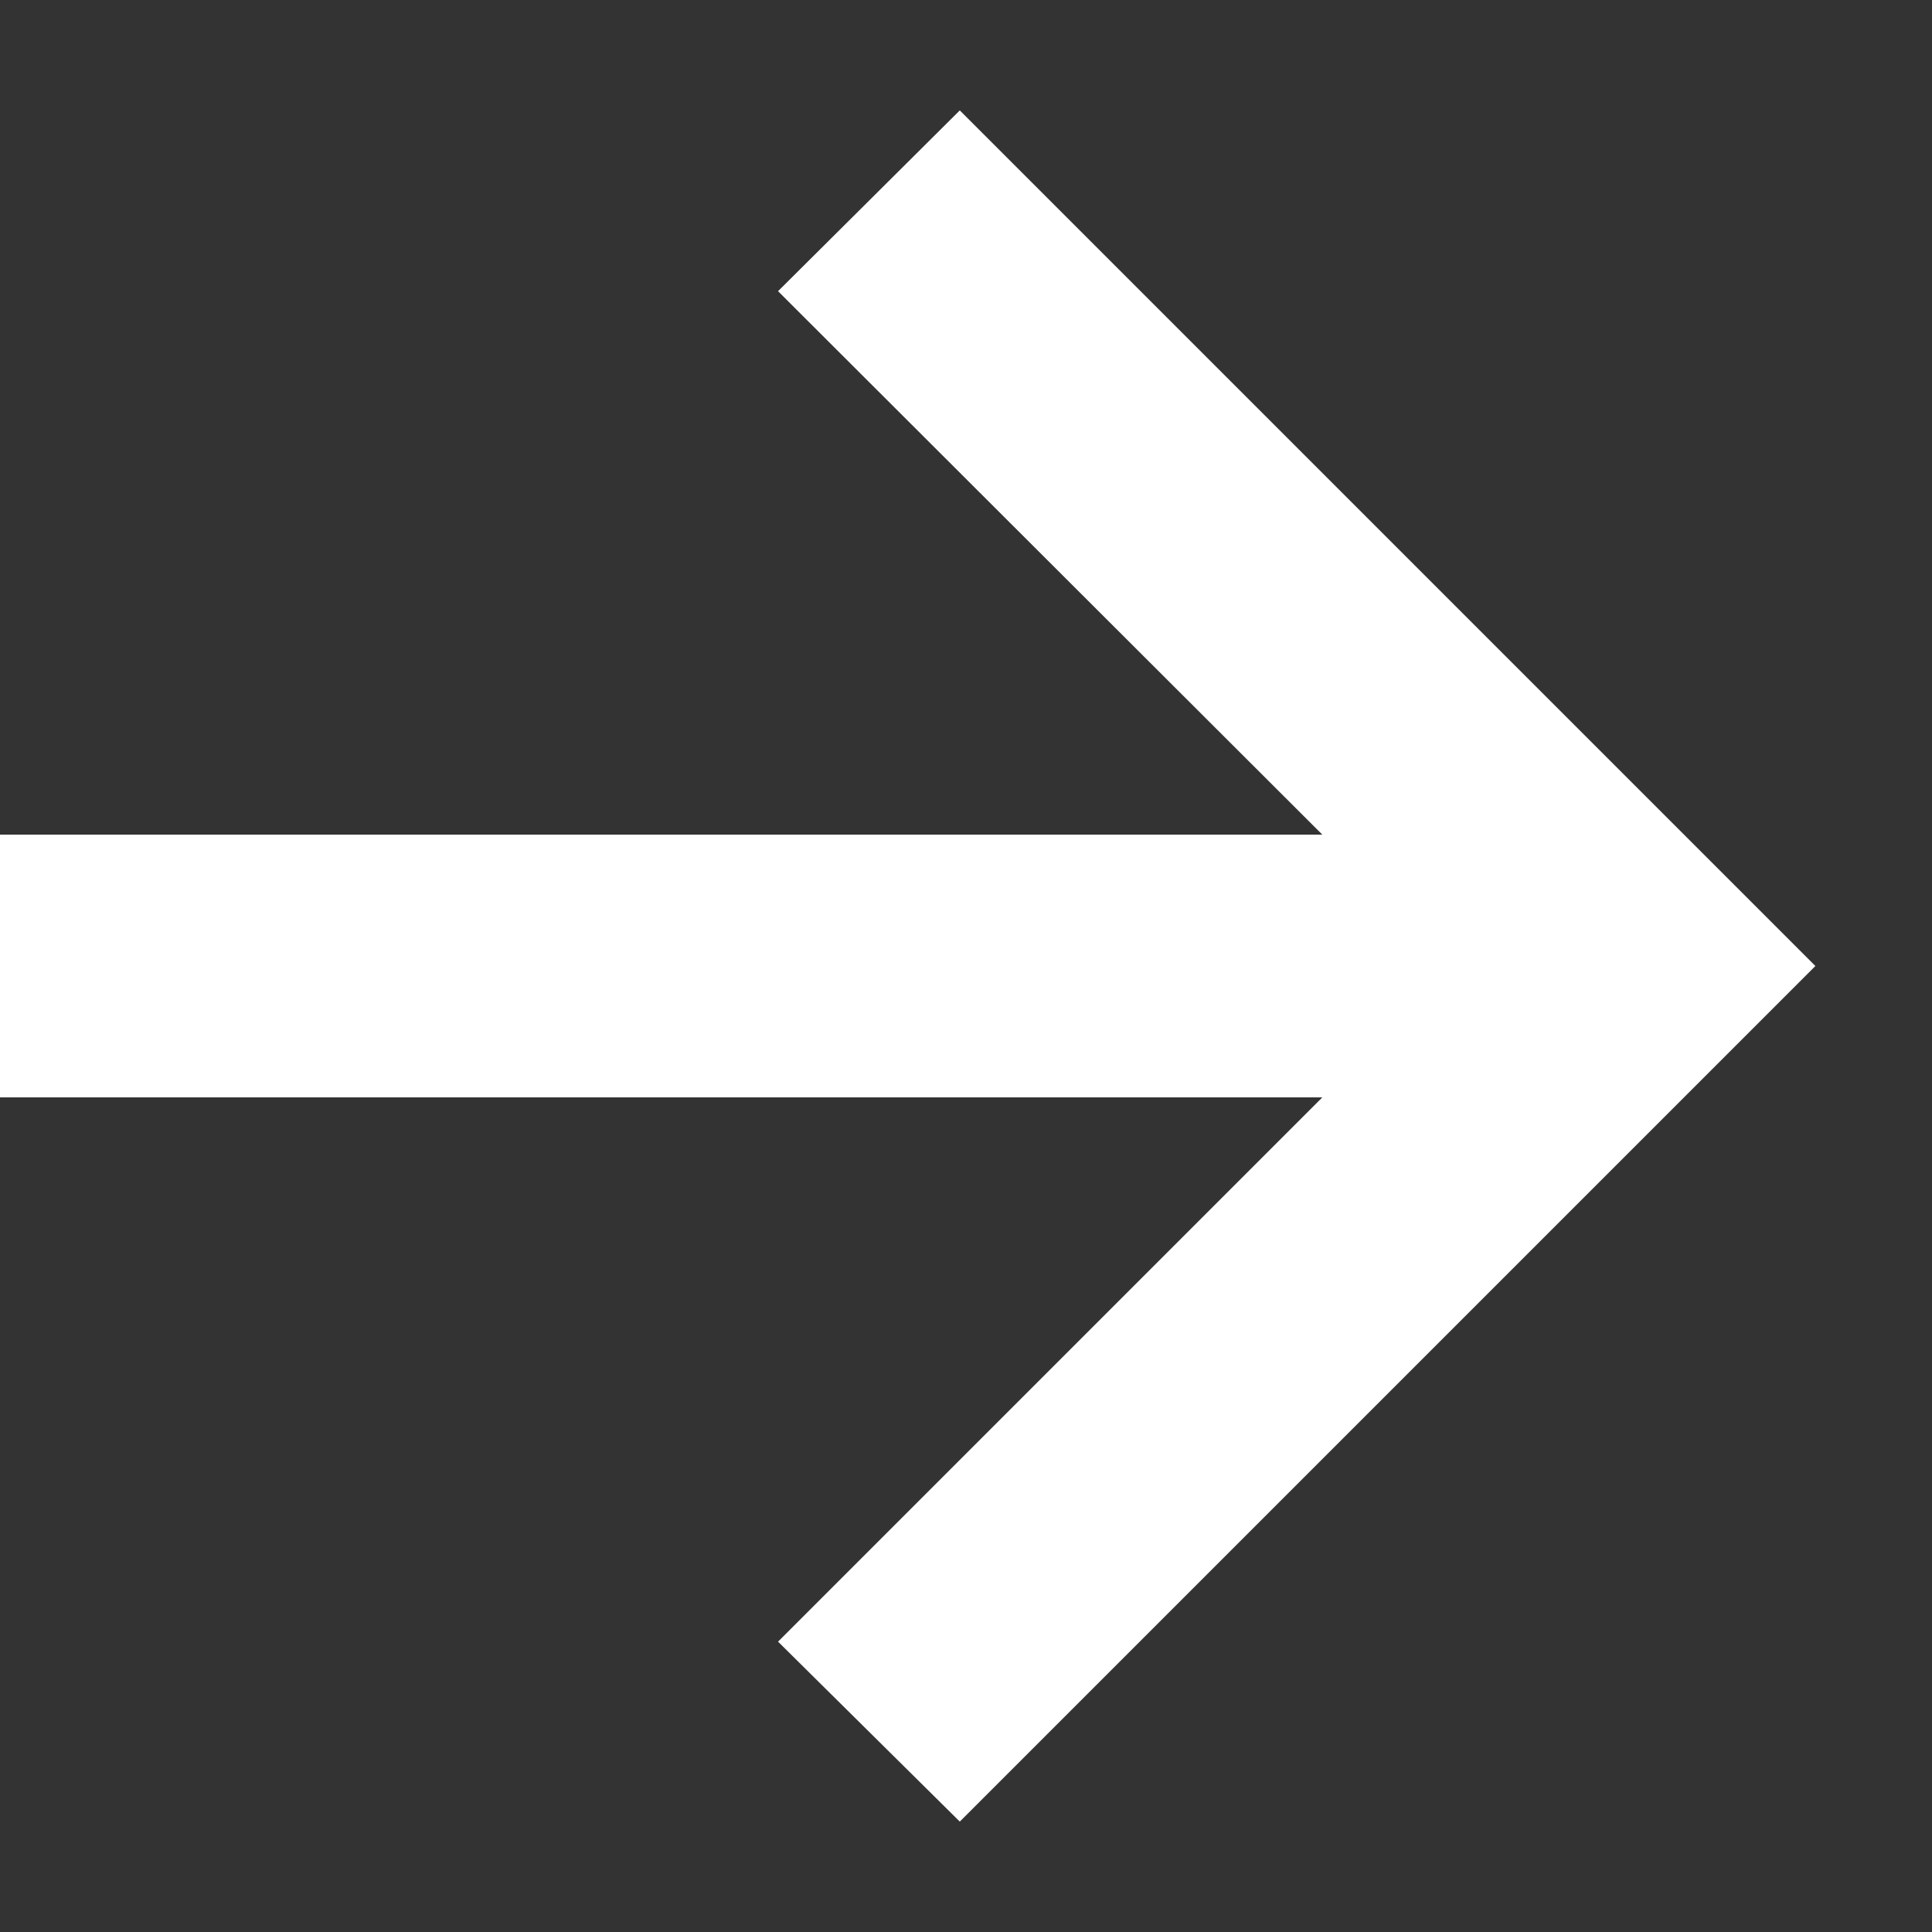 <svg width="14" height="14" viewBox="0 0 14 14" fill="none" xmlns="http://www.w3.org/2000/svg">
<rect x="0" y="0" width="14" height="14" fill="#333333" stroke="none"/>
<path d="M6.955 13.2L5.638 11.896L9.582 7.952H0V6.048H9.582L5.638 2.11L6.955 0.8L13.155 7L6.955 13.2Z" fill="white"/>
</svg>
